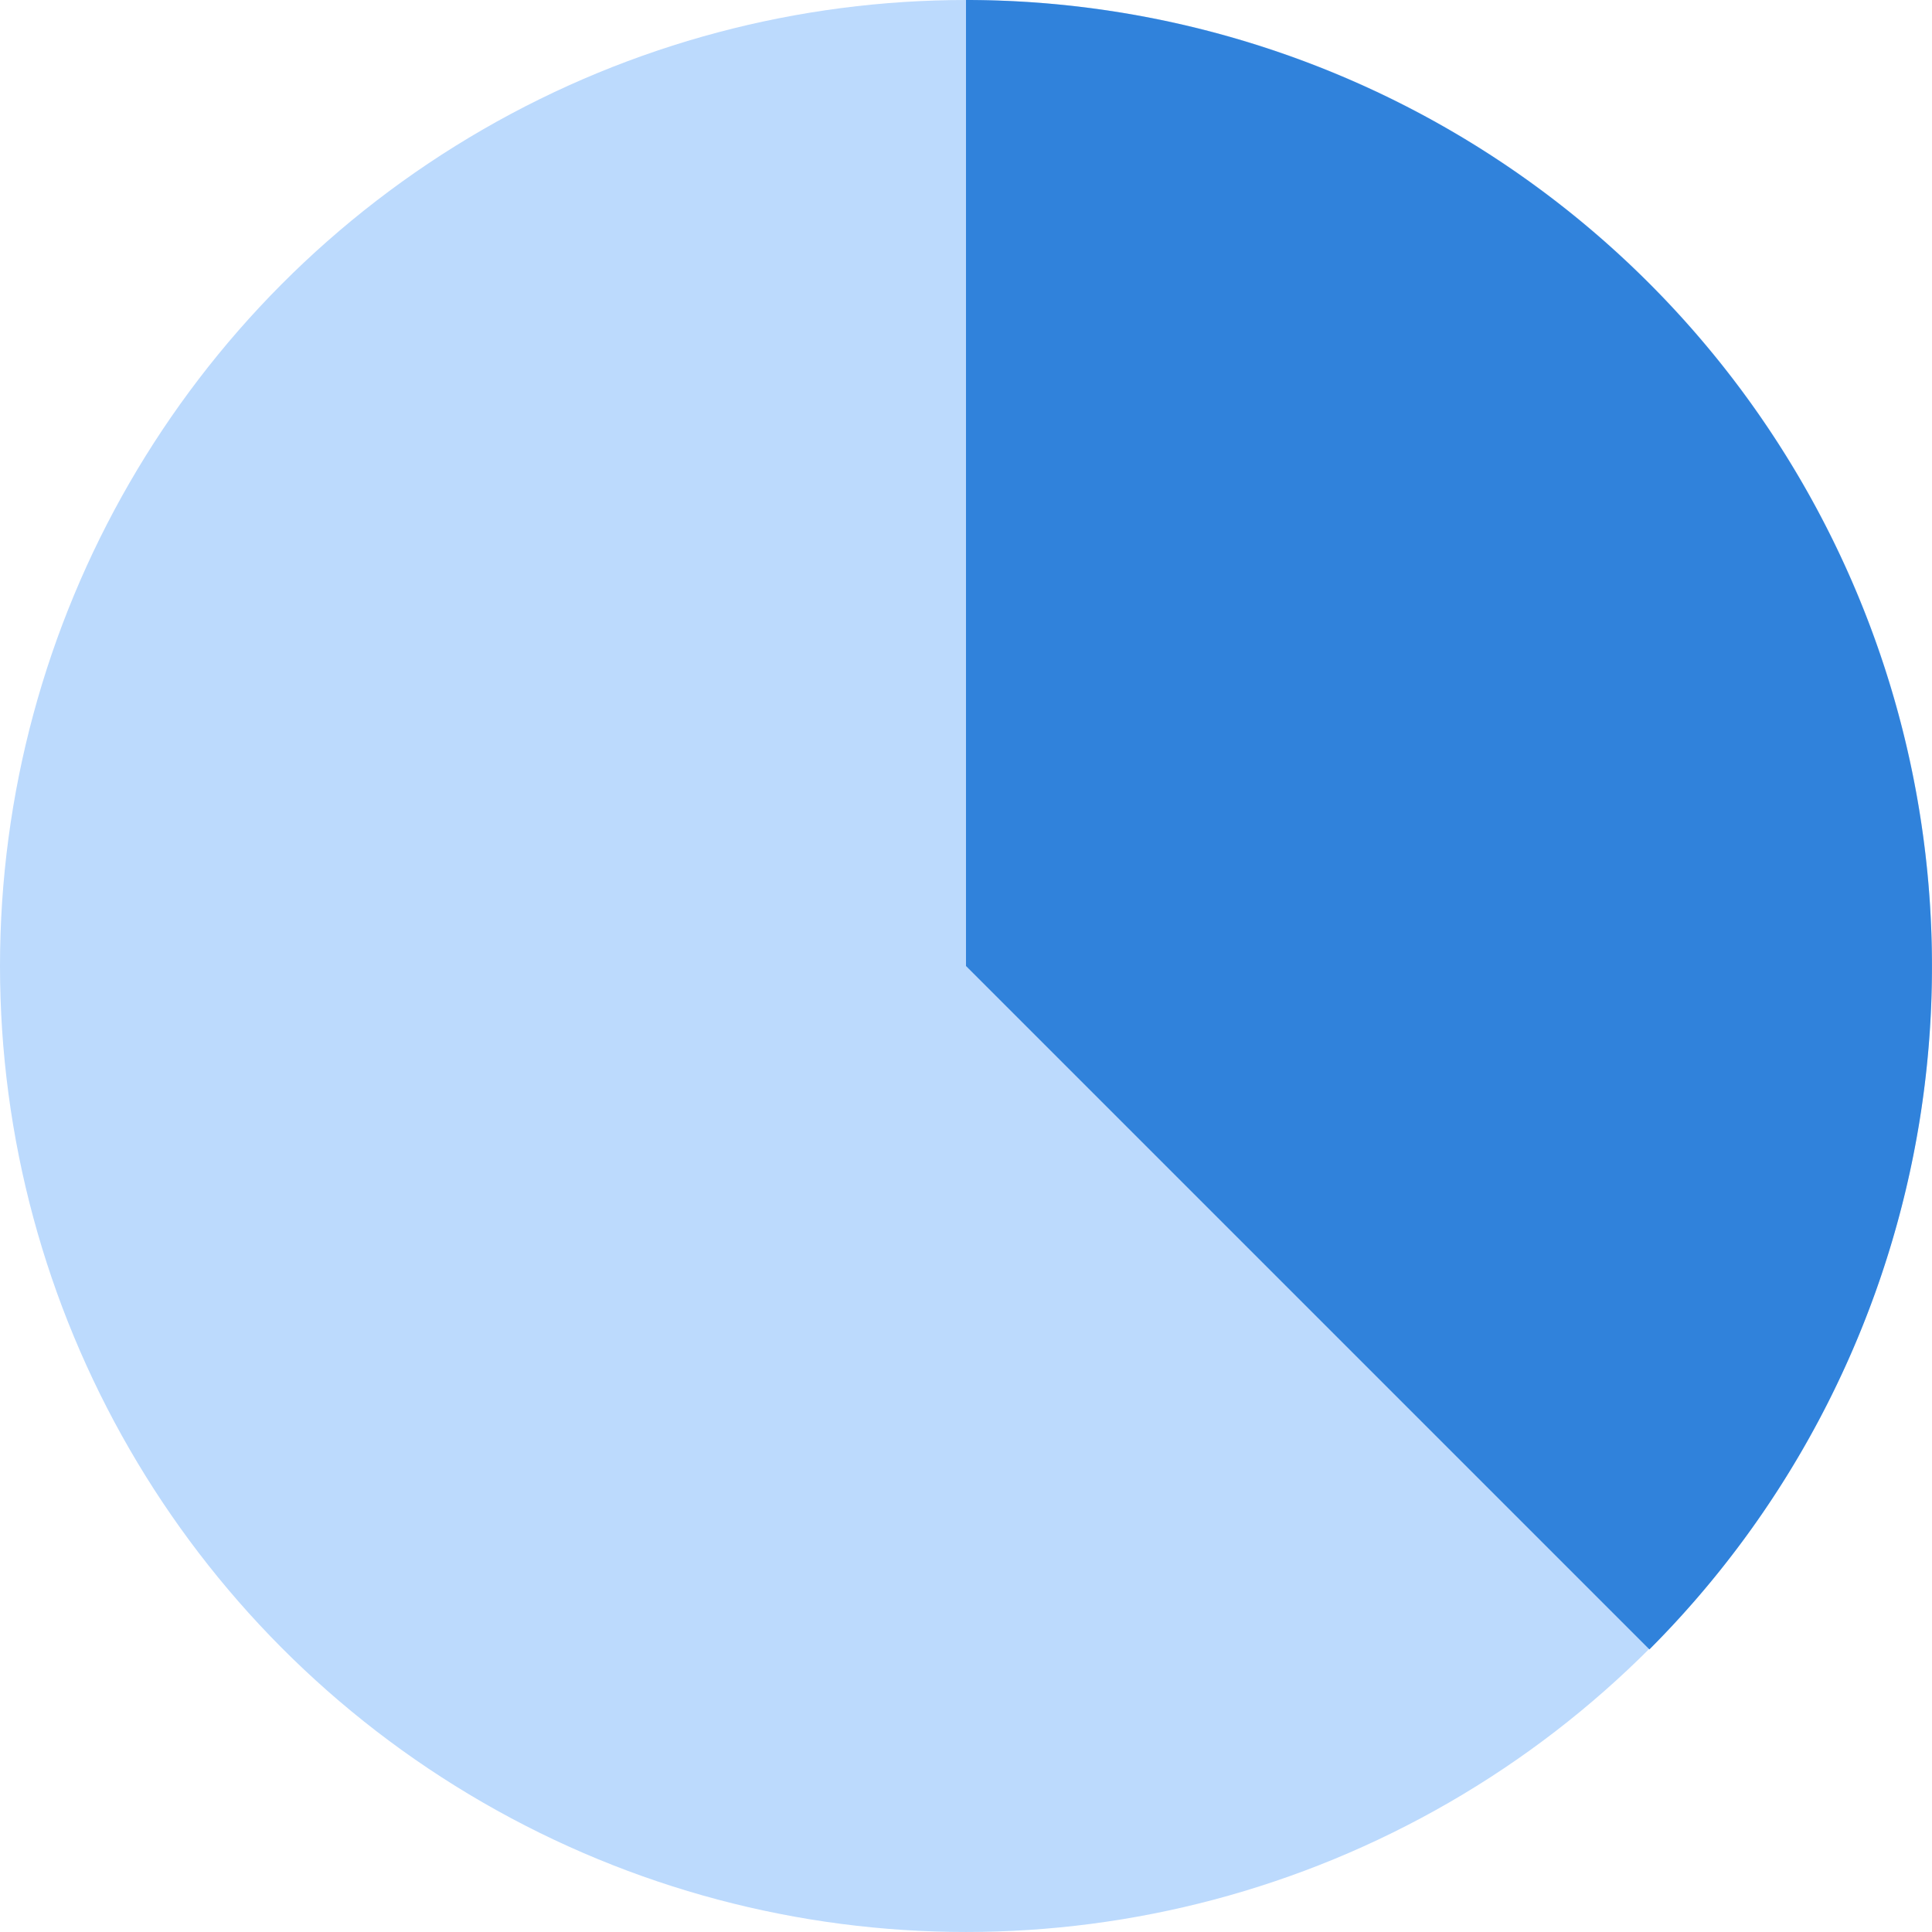 <?xml version="1.0" encoding="UTF-8"?>
<svg xmlns="http://www.w3.org/2000/svg" width="111.001" height="111" viewBox="0 0 111.001 111">
  <g id="graphique-reclassement" transform="translate(-0.312 0)">
    <g id="Composant_1" data-name="Composant 1" transform="translate(0.312 0)">
      <circle id="Ellipse_252" data-name="Ellipse 252" cx="55.5" cy="55.5" r="55.5" transform="translate(0 0)" fill="#bcdafd"></circle>
      <path id="Tracé_197" data-name="Tracé 197" d="M80,0V55.5l39.266,39.266A55.531,55.531,0,0,0,80,0Z" transform="translate(-24.5)" fill="#3082db"></path>
    </g>
  </g>
</svg>
